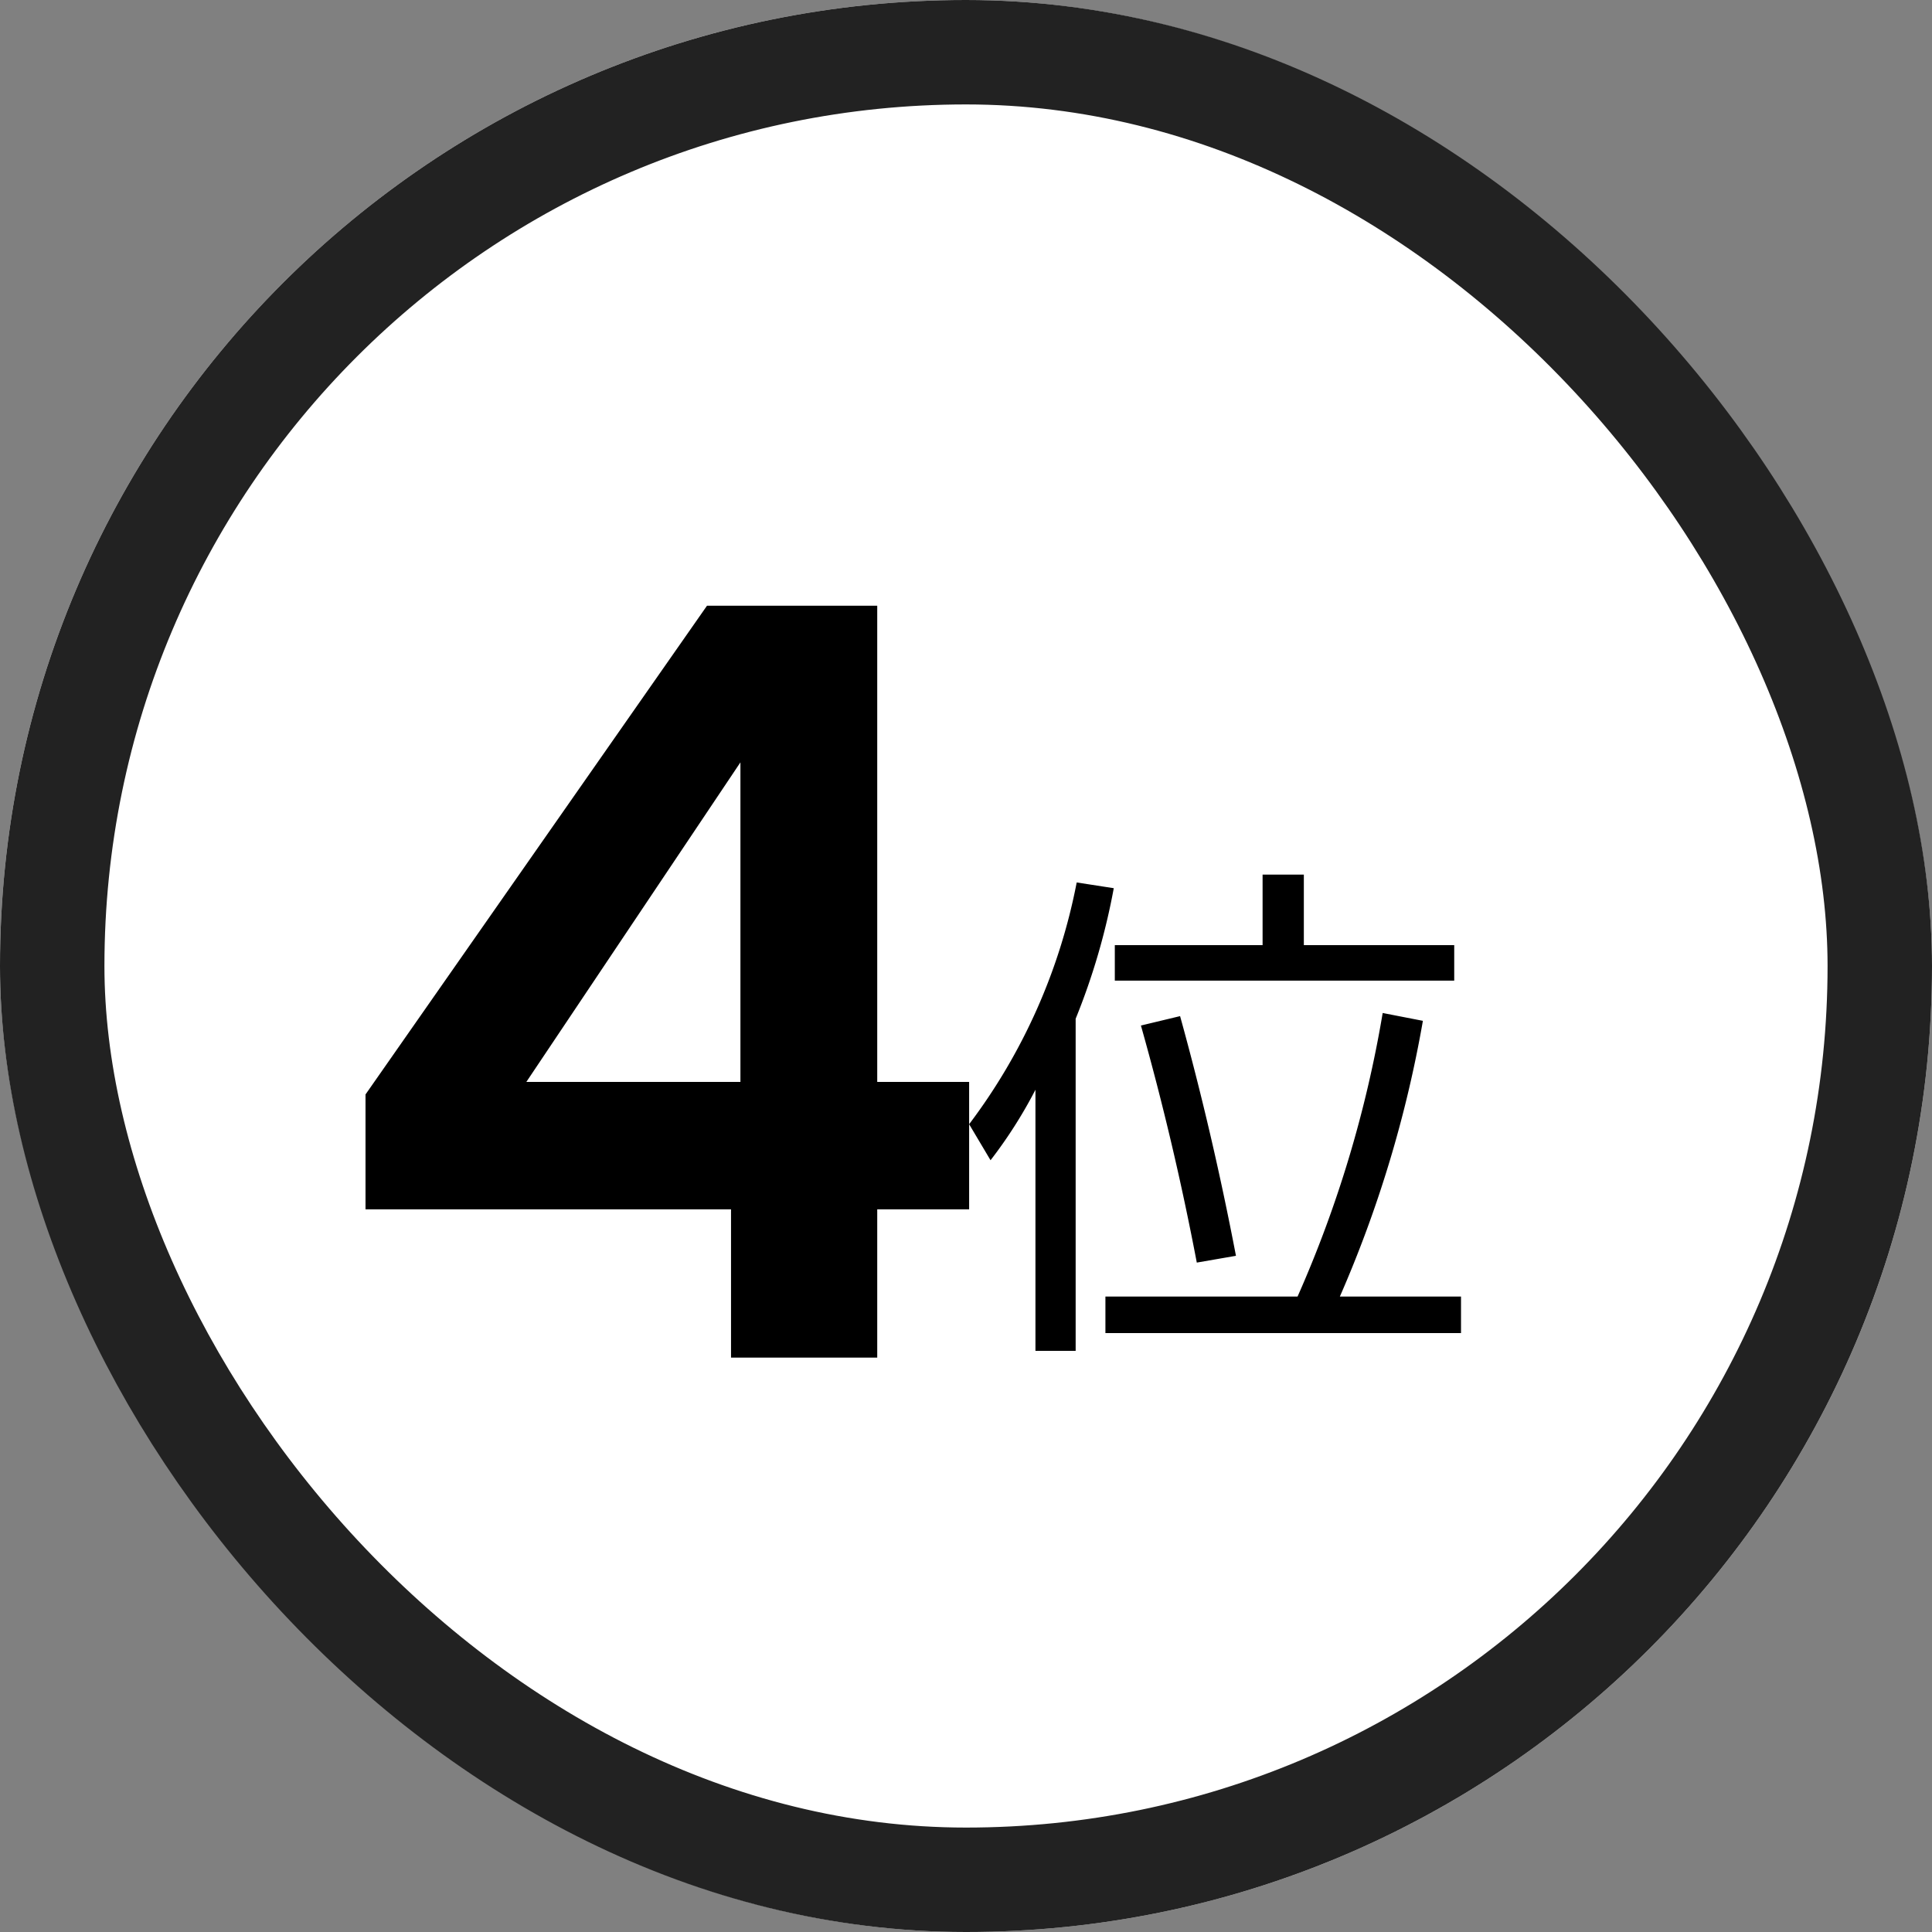 <svg xmlns="http://www.w3.org/2000/svg" width="37" height="37" viewBox="0 0 37 37">
  <rect x="0" y="0" width="37" height="37" fill="#808080" stroke="none"/>
  <g id="Group_56763" data-name="Group 56763" transform="translate(8 3)">
    <g id="Rectangle_22297" data-name="Rectangle 22297" transform="translate(-3 2)" fill="#fff" stroke="#222" stroke-width="1">
      <rect width="27" height="27" rx="13.5" stroke="none"/>
      <rect x="0.5" y="0.5" width="26" height="26" rx="13" fill="none"/>
    </g>
    <g id="Rectangle_22294" data-name="Rectangle 22294" transform="translate(-8 -3)" fill="#fff" stroke="#222" stroke-width="2">
      <rect width="37" height="37" rx="18.5" stroke="none"/>
      <rect x="1" y="1" width="35" height="35" rx="17.5" fill="none"/>
    </g>
    <g id="Group_56761" data-name="Group 56761" transform="translate(0 -2)">
      <path id="Path_58622" data-name="Path 58622" d="M2.2-5.49V.87H1.43v-5A8.856,8.856,0,0,1,.57-2.78L.16-3.47A11.2,11.2,0,0,0,2.22-8.1l.71.11A12.8,12.8,0,0,1,2.2-5.49ZM6.57-6.9H9.45v.68H2.95V-6.9H5.78V-8.25h.79ZM3.45-5.36l.75-.18Q4.82-3.3,5.27-.95l-.75.13Q4.08-3.13,3.45-5.36ZM2.77.53v-.7H6.45A22.668,22.668,0,0,0,8.08-5.6l.77.15A23.037,23.037,0,0,1,7.26-.17H9.58v.7Z" transform="translate(10.4 24)"/>
      <path id="Path_58621" data-name="Path 58621" d="M-5.67-2.84v-2.2L.87-14.4H4.13v9.12H5.89v2.44H4.13V0H1.33V-2.84ZM1.51-11.4l-4.1,6.12h4.1Z" transform="translate(4.67 25)"/>
    </g>
  </g>
</svg>

